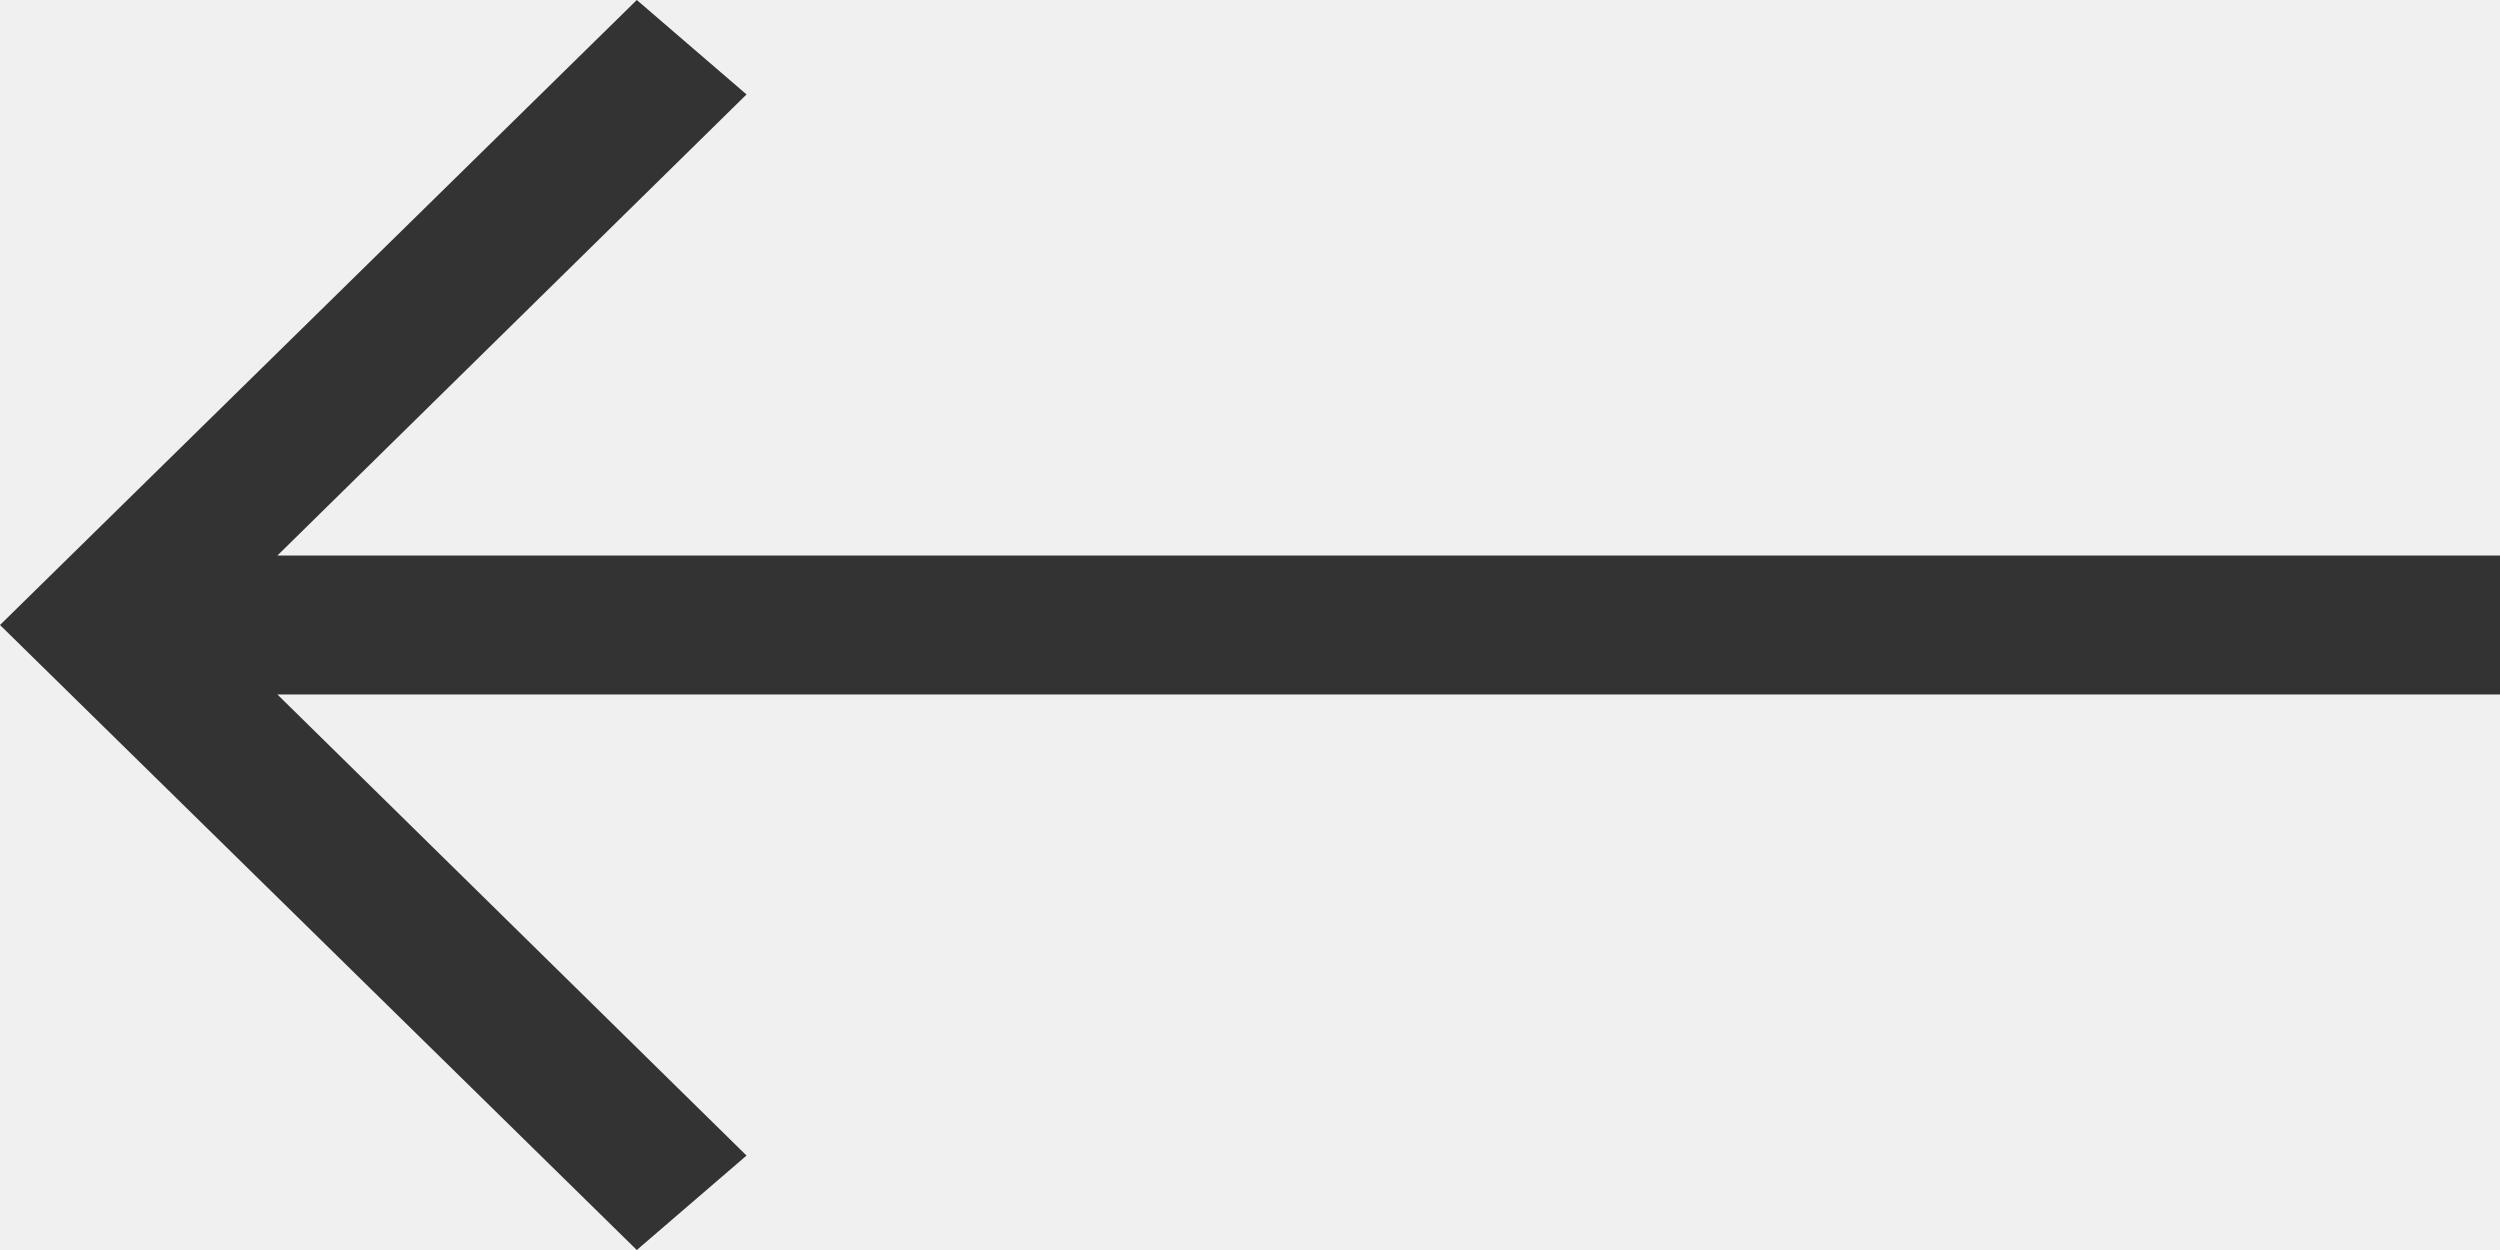 <?xml version="1.0" encoding="utf-8"?>
<!-- Generator: Adobe Illustrator 16.0.3, SVG Export Plug-In . SVG Version: 6.00 Build 0)  -->
<!DOCTYPE svg PUBLIC "-//W3C//DTD SVG 1.1//EN" "http://www.w3.org/Graphics/SVG/1.1/DTD/svg11.dtd">
<svg version="1.1" id="Ebene_1" xmlns="http://www.w3.org/2000/svg" xmlns:xlink="http://www.w3.org/1999/xlink" x="0px" y="0px"
	 width="18px" height="9px" viewBox="0 0 18 9" enable-background="new 0 0 18 9" xml:space="preserve">
<rect x="0" y="0" width="18" height="9" fill="#333333" stroke="none"/>
<g id="Ebene_1_1_">
</g>
<g id="Ebene_2">
	<g>
		<polygon fill="#F0F0F0" points="0,9 0,4.5 4.585,9 		"/>
		<polygon fill="#F0F0F0" points="1.997,5 18,5 18,9 4.585,9 5.375,8.32 		"/>
		<polygon fill="#F0F0F0" points="4.585,0 0,4.5 0,0 		"/>
		<polygon fill="#F0F0F0" points="18,4 1.997,4 5.375,0.68 4.585,0 18,0 		"/>
	</g>
</g>
</svg>
